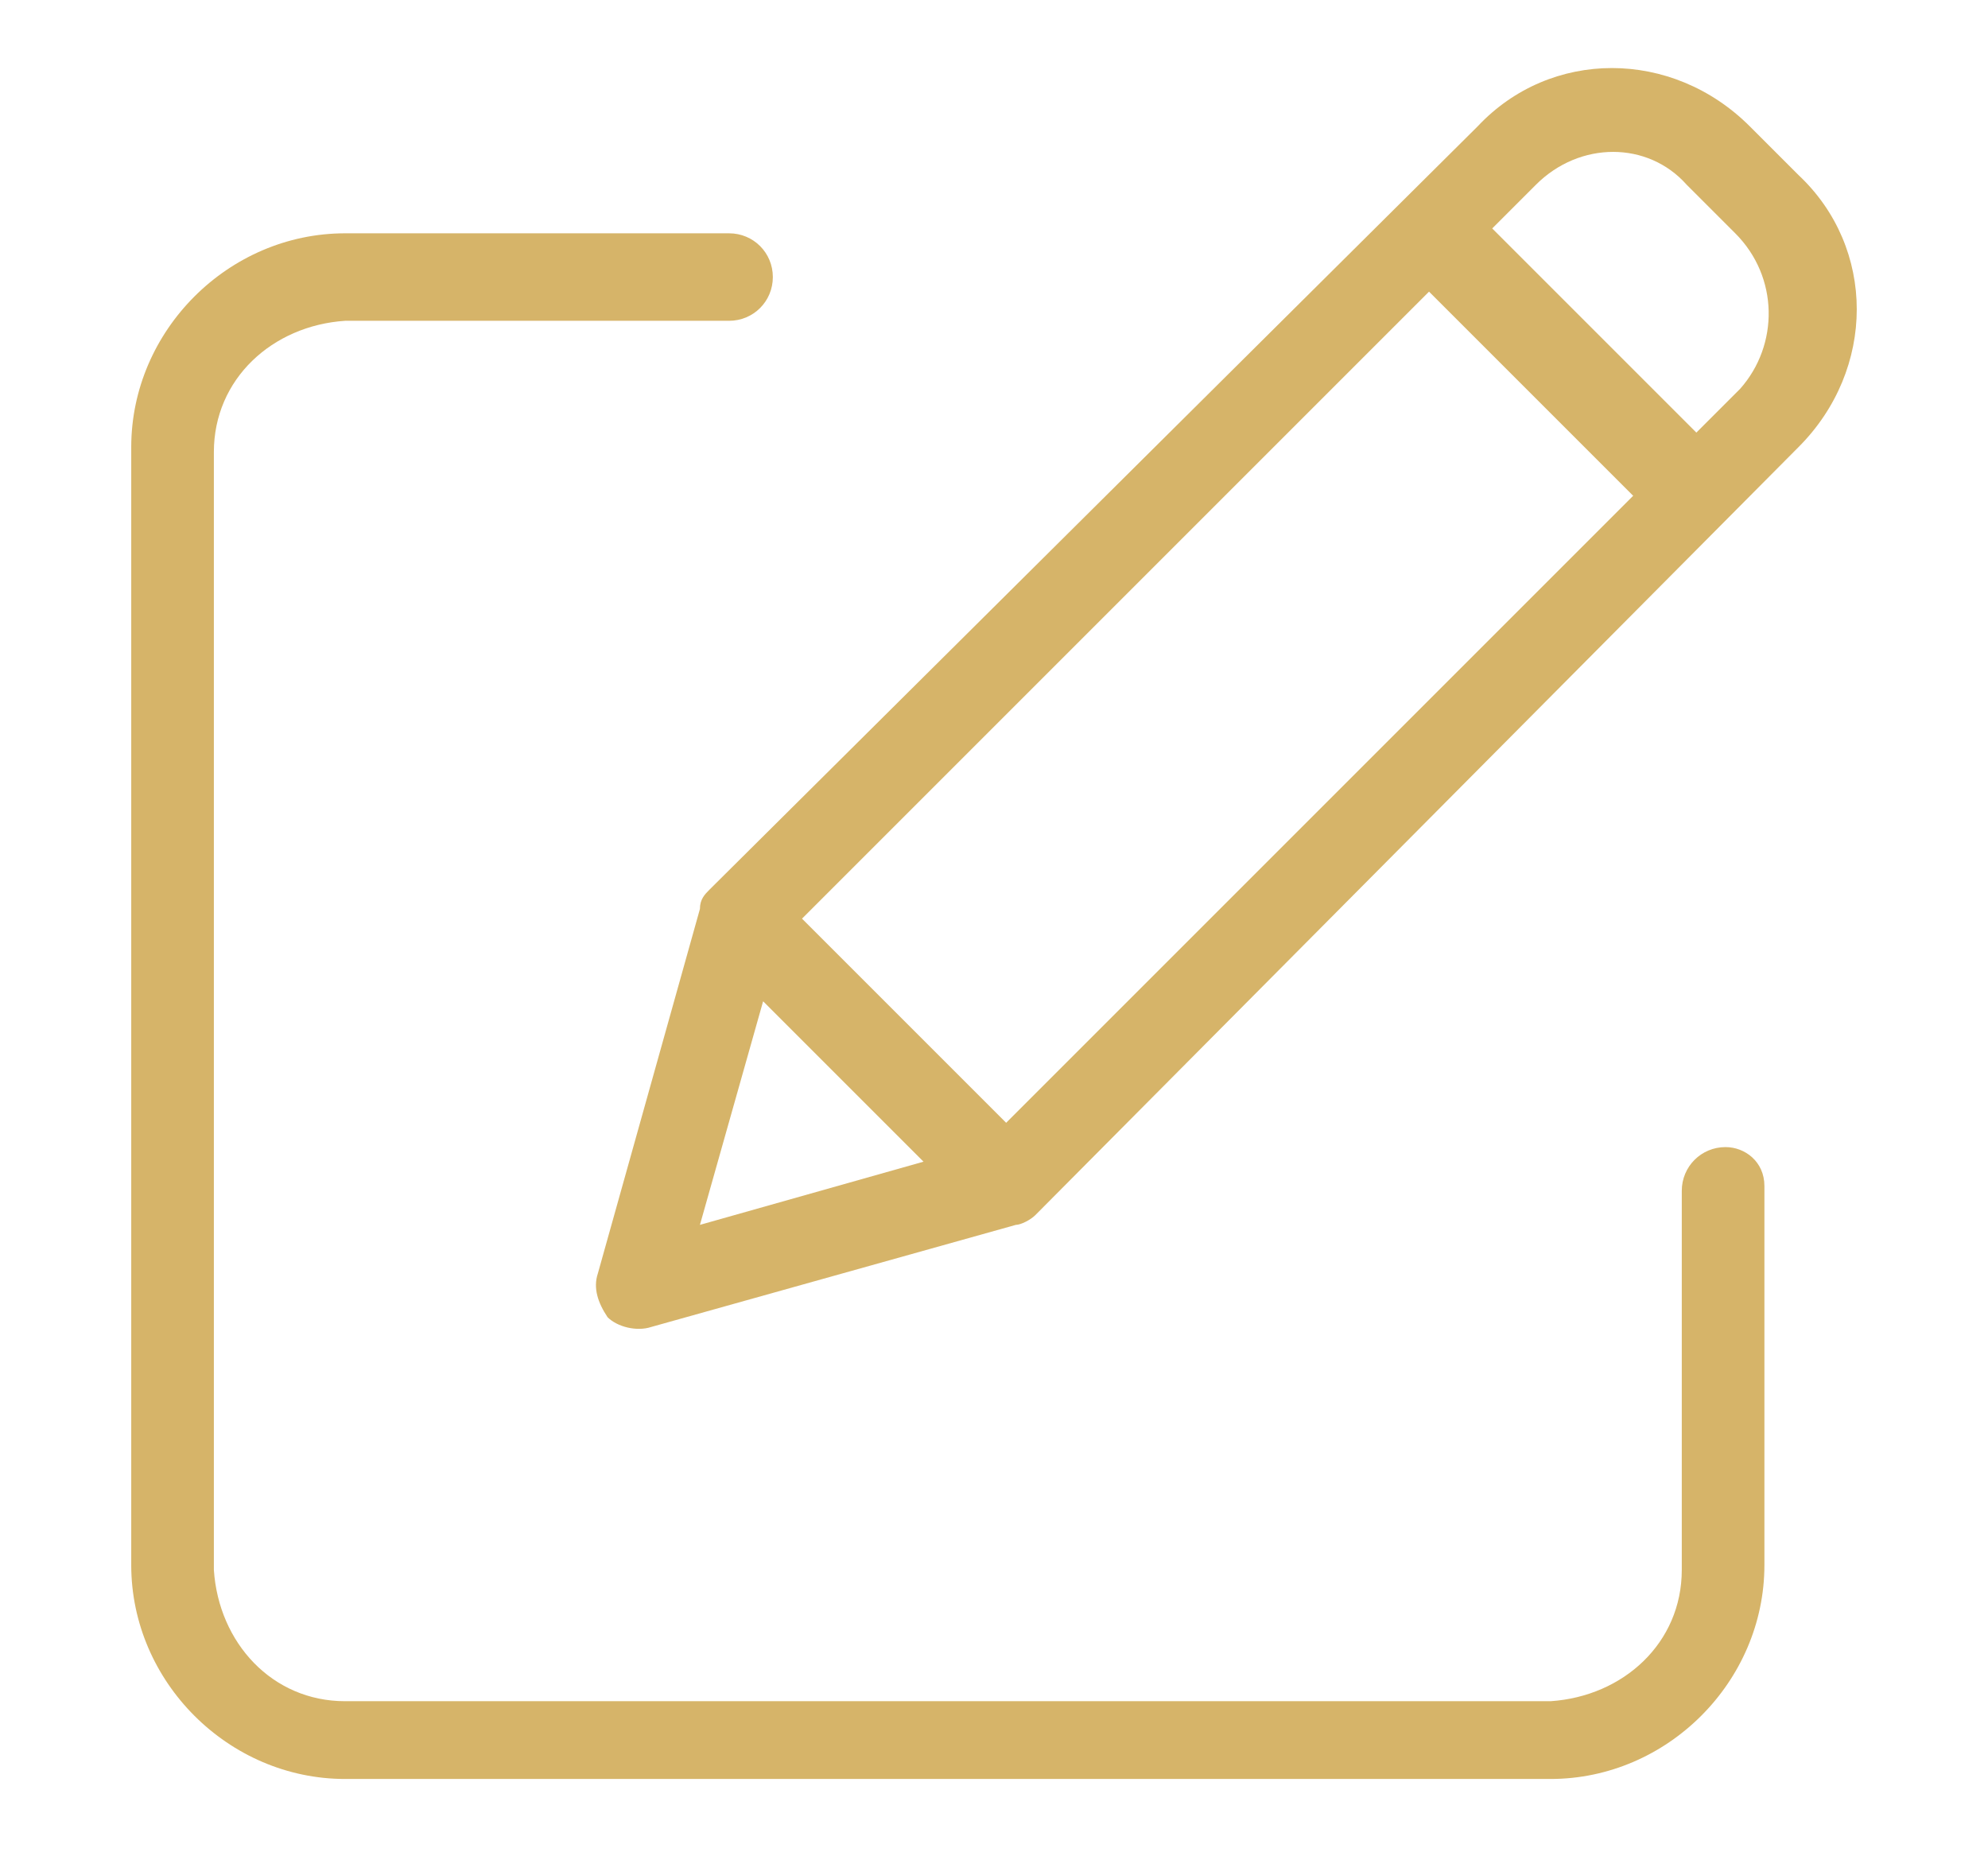 <?xml version="1.0" encoding="utf-8"?>
<!-- Generator: Adobe Illustrator 21.0.0, SVG Export Plug-In . SVG Version: 6.00 Build 0)  -->
<svg version="1.1" id="Layer_1" xmlns="http://www.w3.org/2000/svg" xmlns:xlink="http://www.w3.org/1999/xlink" x="0px" y="0px"
	 viewBox="0 0 40.9 38.1" style="enable-background:new 0 0 40.9 38.1;" xml:space="preserve">
<style type="text/css">
	.st0{fill:#D6B469;}
</style>
<path class="st0" d="M-38.8,32.5v-2.7c2.7-0.4,5.2-1.5,7.3-3.1l1.9,1.9c0.4,0.4,1.1,0.4,1.5,0l2-2c0.4-0.4,0.4-1.1,0-1.5l-1.9-1.9
	c1.6-2.1,2.6-4.6,3-7.3h2.7c0.6,0,1.1-0.5,1.1-1.1v-2.8c0-0.6-0.5-1.1-1.1-1.1h-2.7c-0.4-2.7-1.5-5.2-3-7.3l1.9-1.9
	c0.4-0.4,0.4-1.1,0-1.5l-2-2c-0.4-0.4-1.1-0.4-1.5,0l-1.9,1.9c-2.1-1.6-4.6-2.6-7.3-3.1v-2.7c0-0.6-0.5-1.1-1.1-1.1h-2.8
	c-0.6,0-1.1,0.5-1.1,1.1v2.7c-2.7,0.4-5.2,1.5-7.4,3l-1.9-1.9c-0.4-0.4-1.1-0.4-1.5,0l-2,2c-0.4,0.4-0.4,1.1,0,1.5l1.9,1.9
	c-1.6,2.1-2.7,4.6-3.1,7.4h-2.6c-0.6,0-1.1,0.5-1.1,1.1v2.8c0,0.6,0.5,1.1,1.1,1.1h2.6c0.4,2.7,1.5,5.3,3.1,7.4l-1.9,1.9
	c-0.4,0.4-0.4,1.1,0,1.5l2,2c0.4,0.4,1.1,0.4,1.5,0l1.9-1.9c2.1,1.6,4.6,2.6,7.4,3v2.7c0,0.6,0.5,1.1,1.1,1.1h2.8
	C-39.2,33.5-38.8,33.1-38.8,32.5z M-47.1,13.5c0-3.2,2.6-5.8,5.8-5.8c3.2,0,5.8,2.6,5.8,5.8s-2.6,5.8-5.8,5.8
	C-44.5,19.3-47.1,16.7-47.1,13.5z"/>
<g>
	<path class="st0" d="M35.5,23.6c-0.5,0-0.9,0.4-0.9,0.9v7.8c0,1.5-1.2,2.6-2.7,2.7H7.1c-1.5,0-2.6-1.2-2.7-2.7v-23
		c0-1.5,1.2-2.6,2.7-2.7H15c0.5,0,0.9-0.4,0.9-0.9c0-0.5-0.4-0.9-0.9-0.9H7.1c-2.4,0-4.4,2-4.4,4.4v23c0,2.4,2,4.4,4.4,4.4h24.8
		c2.4,0,4.4-2,4.4-4.4v-7.8C36.3,23.9,35.9,23.6,35.5,23.6z"/>
	<path class="st0" d="M36,2.6c-1.6-1.6-4.1-1.6-5.6,0L14.6,18.3c-0.1,0.1-0.2,0.2-0.2,0.4l-2.1,7.5c-0.1,0.3,0,0.6,0.2,0.9
		c0.2,0.2,0.6,0.3,0.9,0.2l7.5-2.1c0.1,0,0.3-0.1,0.4-0.2L37,9.2c1.6-1.6,1.6-4.1,0-5.6L36,2.6z M16.5,18.9L29.4,6l4.2,4.2
		L20.7,23.1L16.5,18.9z M15.7,20.6l3.3,3.3l-4.6,1.3L15.7,20.6z M35.8,8l-0.9,0.9l-4.2-4.2l0.9-0.9c0.9-0.9,2.3-0.9,3.1,0l1,1
		C36.6,5.7,36.6,7.1,35.8,8z"/>
</g>
</svg>
